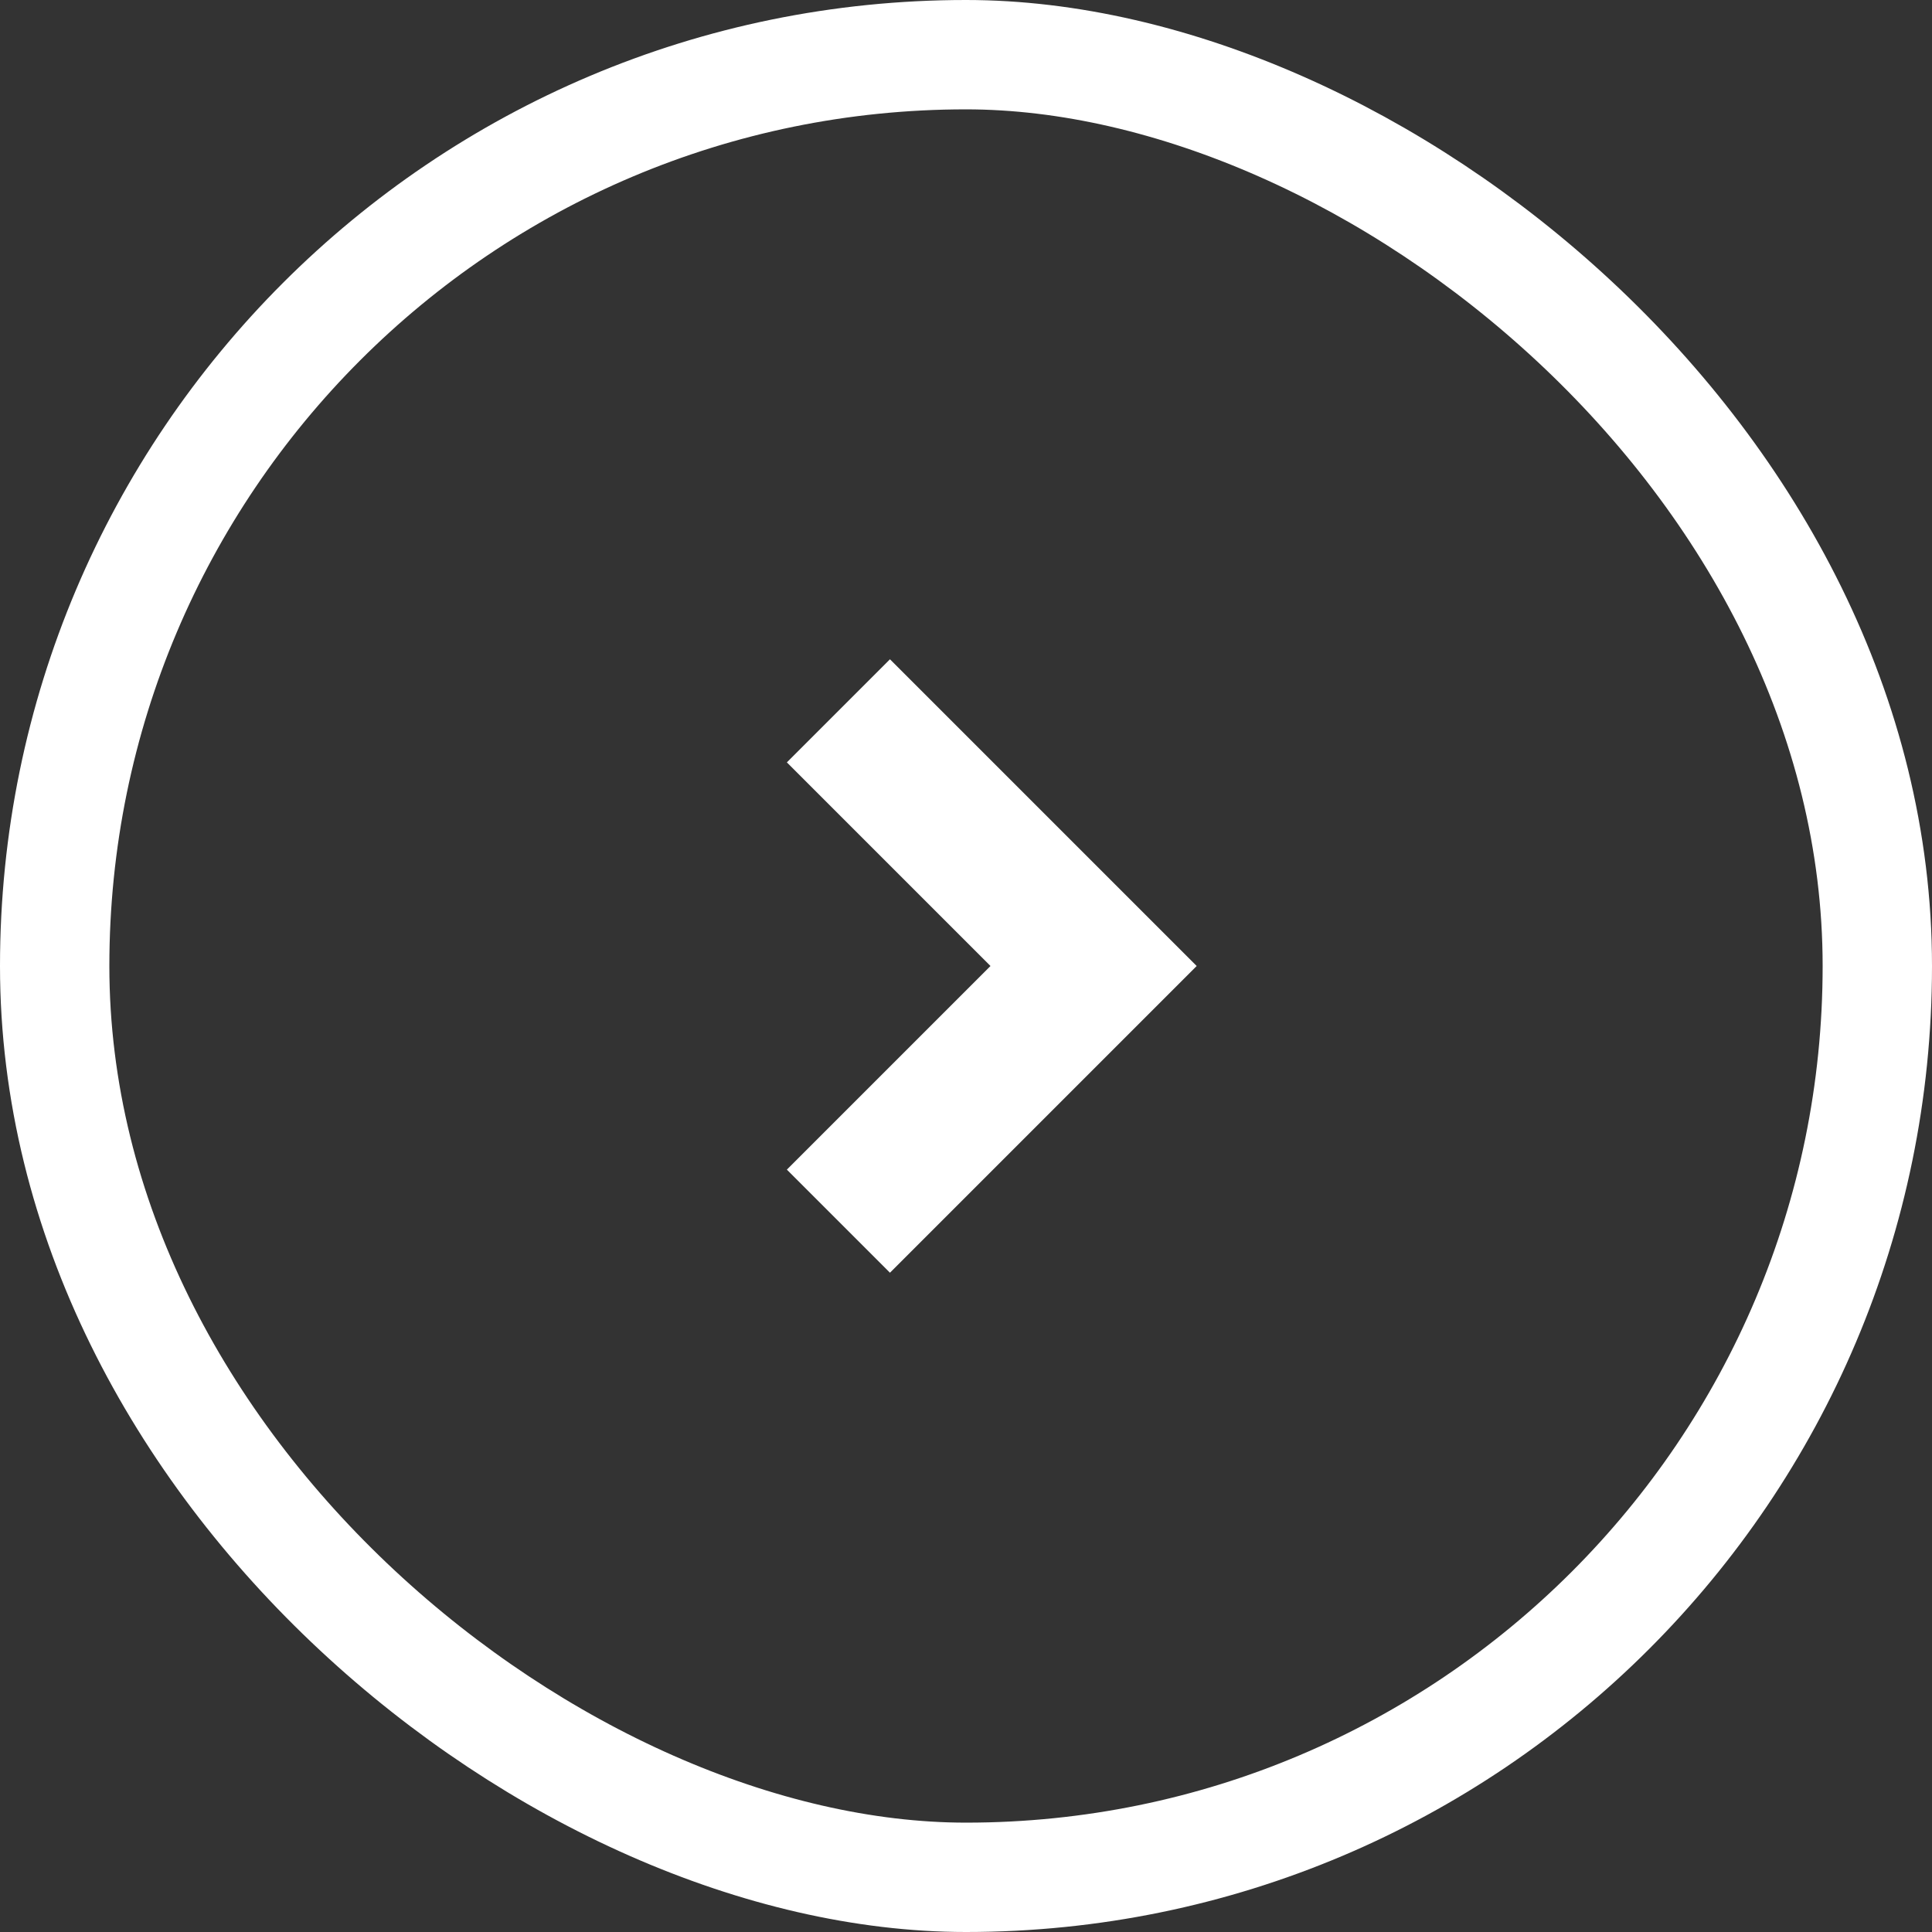 <svg width="53" height="53" viewBox="0 0 53 53" fill="none" xmlns="http://www.w3.org/2000/svg">
  <rect x="0" y="0" width="53" height="53" fill="#333333" stroke="none"/>
  <path d="M23 33.5L30 26.5L23 19.5" stroke="white" stroke-width="4"/>
  <rect x="-1.5" y="-1.5" width="50" height="50" rx="25" transform="matrix(4.37114e-08 -1 -1 -4.37114e-08 50 50)" stroke="white" stroke-width="3"/>
  </svg>
  